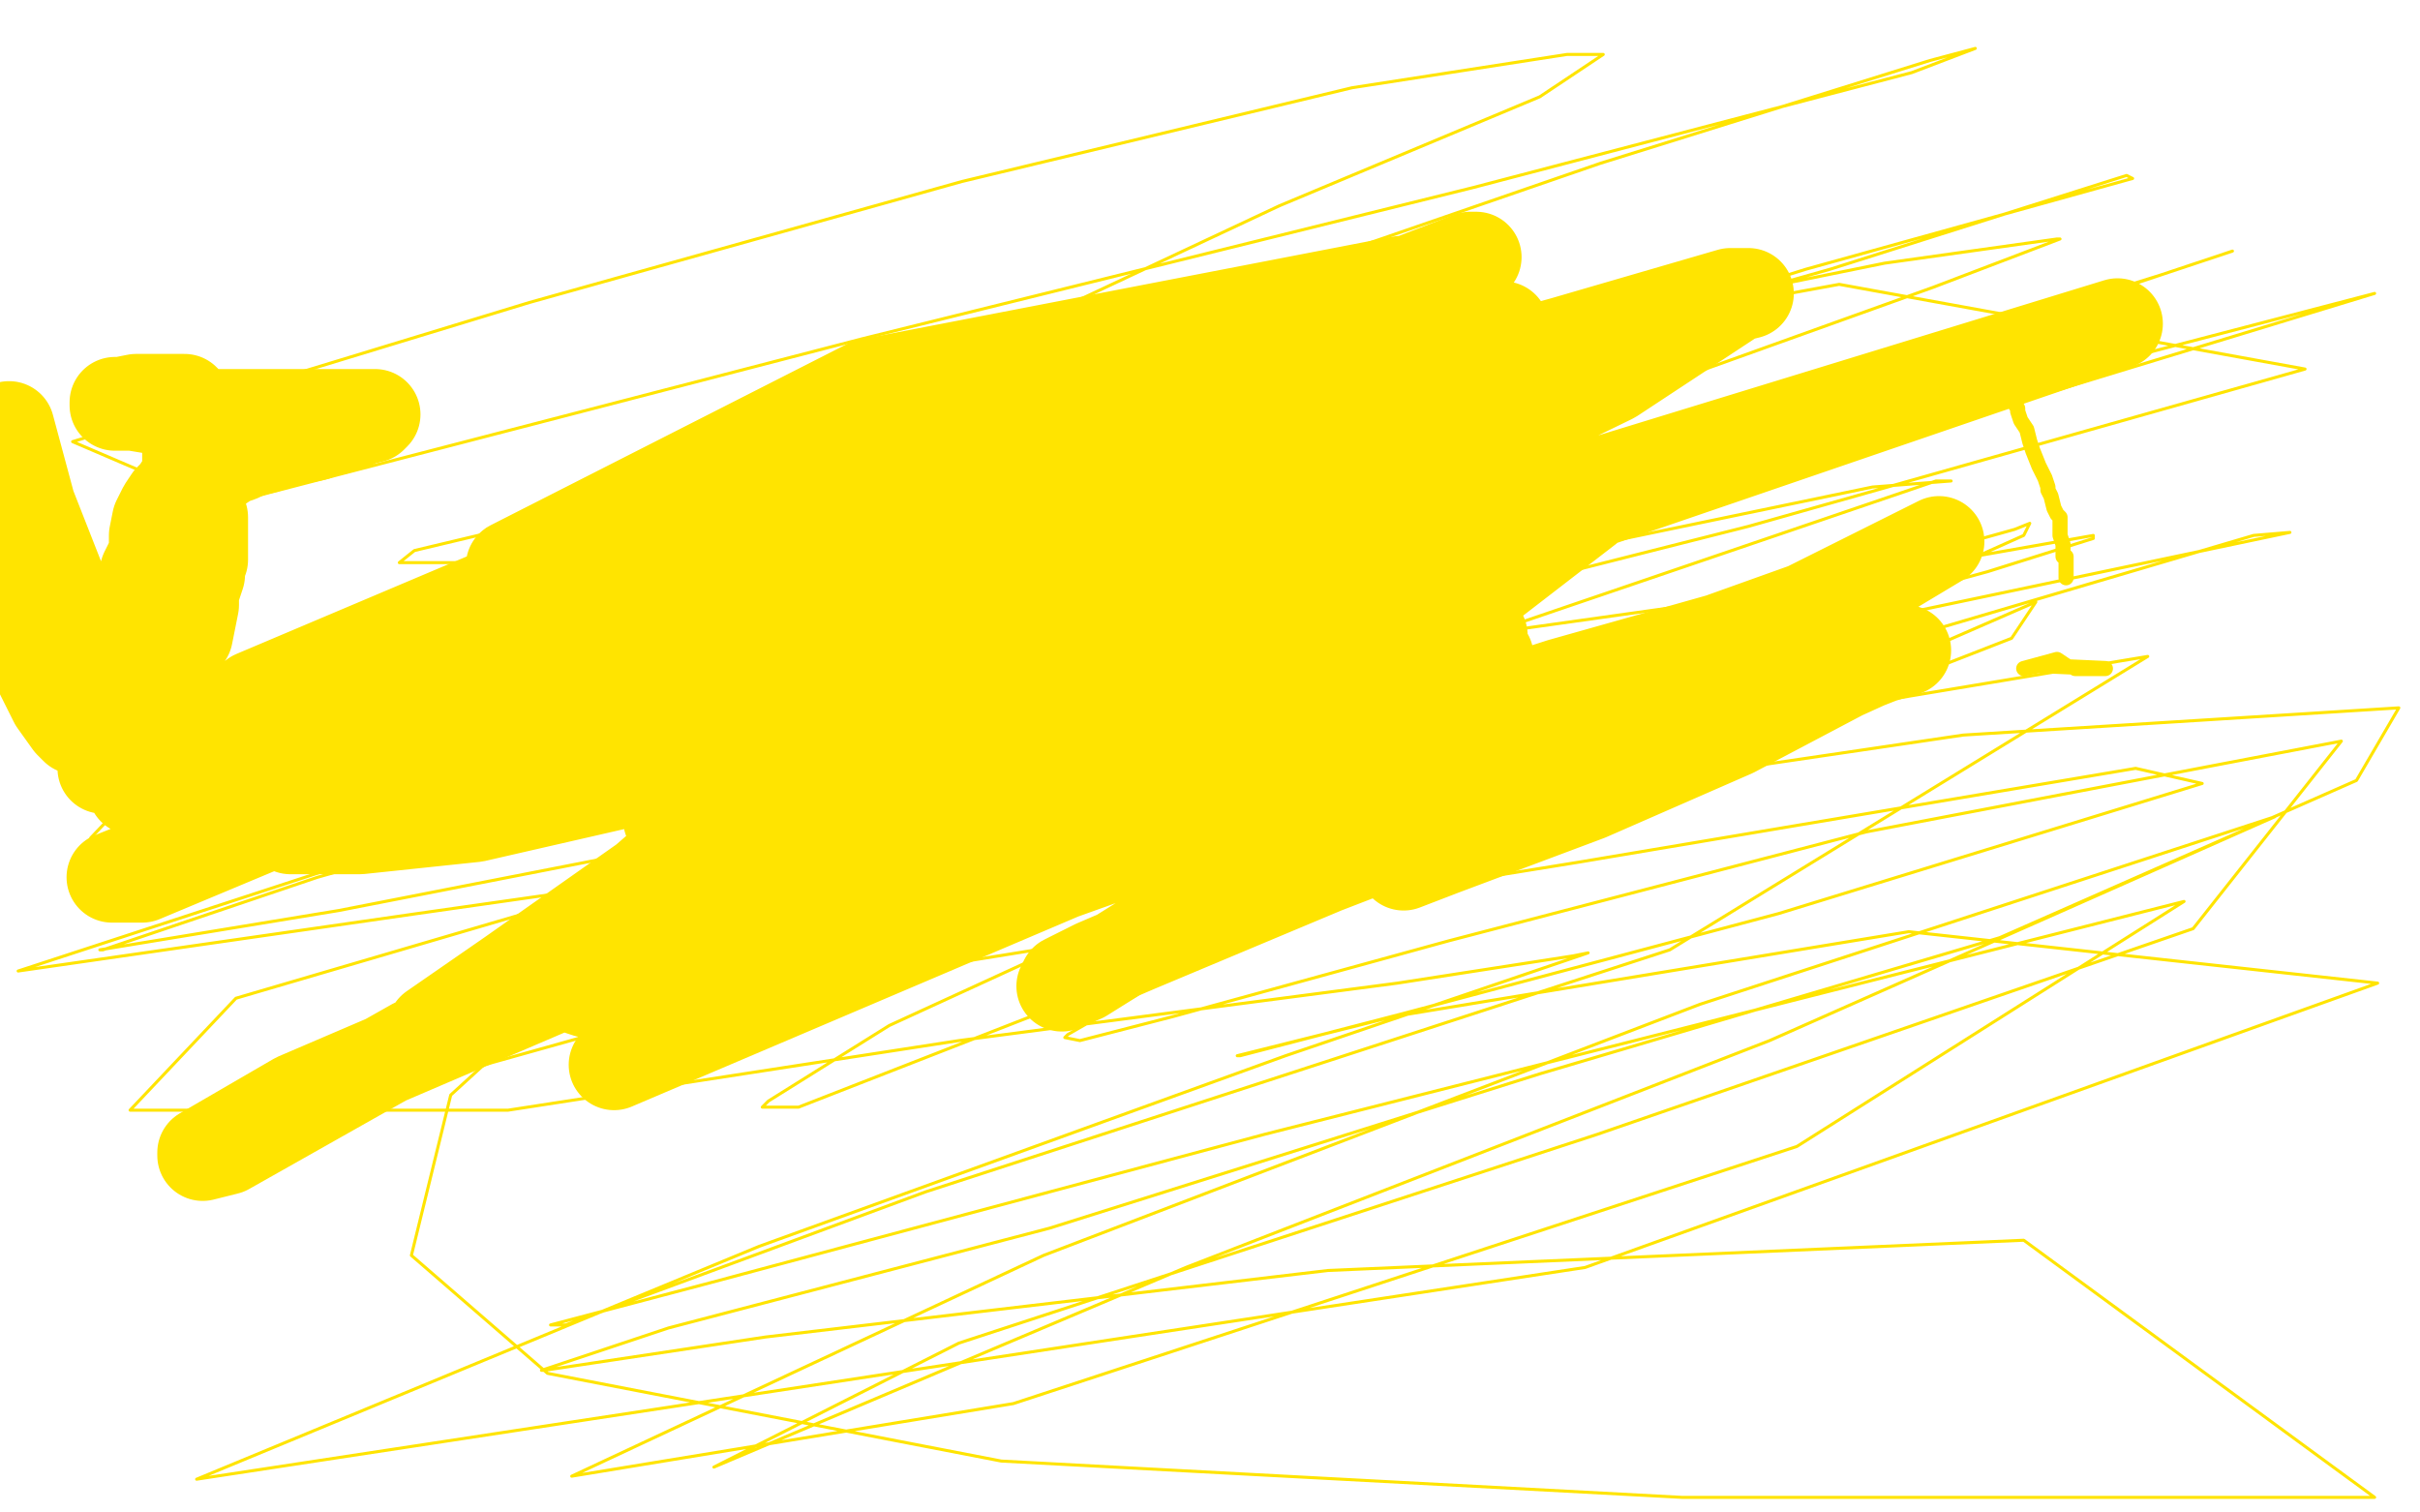 <?xml version="1.0" standalone="no"?>
<!DOCTYPE svg PUBLIC "-//W3C//DTD SVG 1.1//EN"
"http://www.w3.org/Graphics/SVG/1.1/DTD/svg11.dtd">

<svg width="800" height="500" version="1.1" xmlns="http://www.w3.org/2000/svg" xmlns:xlink="http://www.w3.org/1999/xlink" style="stroke-antialiasing: false"><desc>This SVG has been created on https://colorillo.com/</desc><rect x='0' y='0' width='800' height='500' style='fill: rgb(255,255,255); stroke-width:0' /><polyline points="75,189 76,188 76,188 76,190 77,190 77,192 78,193 78,195 78,196 78,198 79,199 79,200 80,202 80,203 81,205 81,207 81,209 81,210 81,211 81,213 81,214 82,216 82,218 82,221 82,223 82,226 82,228 82,230 82,234 82,236 82,239 82,241 82,246 82,249 82,252 82,256 82,259 82,262 82,264 82,269 82,271 82,273 82,275 82,276 82,277 82,278 82,280 83,282 83,283" style="fill: none; stroke: #dc0000; stroke-width: 30; stroke-linejoin: round; stroke-linecap: round; stroke-antialiasing: false; stroke-antialias: 0; opacity: 1.0"/>
<polyline points="73,165 73,166 73,167 73,168 73,169 74,171 74,172 75,172 75,174 76,177 77,180 77,182 78,186 80,189 82,194 84,199 85,204 88,206 89,209 89,210 91,211 91,212 91,214 92,215 94,217 94,219 95,222 95,223 96,224 97,226 97,229 97,233 98,238 98,245 98,252 98,260 98,268 98,280 96,298 95,307 92,312 92,308 93,300 99,277 105,242 109,212 112,184 113,178 113,180 113,181 113,186 109,200 103,219 98,236 93,251 91,259 91,258 91,246 91,226 91,205 91,189 90,183 89,185 89,188 85,198 80,224 75,245 73,262 70,274 69,278 69,277 69,273 69,260 71,240 71,206 71,187 71,180 71,182 71,187 71,196 71,210 70,225 68,251 65,259 64,273 64,274 64,270 64,253 64,228 64,200 64,176 63,164 63,163 63,164 63,179 63,202 64,229 70,264 74,292 79,317 84,333 87,342 88,343 88,341 88,340 87,336 87,330 87,323 86,315 85,306 83,300 82,295 80,292 79,291 78,291 76,290 72,290 69,289" style="fill: none; stroke: #ffffff; stroke-width: 30; stroke-linejoin: round; stroke-linecap: round; stroke-antialiasing: false; stroke-antialias: 0; opacity: 1.0"/>
<polyline points="63,151 63,152 63,152 63,153 63,153 63,155 63,155 63,157 63,157 63,159 63,159 63,160 63,160 63,162 63,162 63,163 63,165 63,167 63,169 62,171 62,173 62,175 62,179 62,181 62,184 61,185 61,187 61,190 61,191 61,196 61,198 61,201 61,204 61,206 61,207 61,211 61,213 61,217 61,218 61,221 61,223 61,225 62,226 62,228 62,229 62,230 62,232 62,233 62,234 62,235 58,238" style="fill: none; stroke: #dc0000; stroke-width: 5; stroke-linejoin: round; stroke-linecap: round; stroke-antialiasing: false; stroke-antialias: 0; opacity: 1.0"/>
<polyline points="16,235 17,234 17,234 18,234 18,234 19,234 19,234 20,234 20,234 21,234 21,234 22,234 22,234 24,234 24,234 25,234 27,234 28,234 30,234 31,234 33,234 34,234 35,234 36,234 39,234 41,235 44,235 46,235 48,235 51,235 53,236 56,236 57,237 59,237 60,238 63,239 65,239 70,241 72,242 76,243 78,243 82,244 84,245 86,245 87,246 88,246 92,248 95,248 100,249 109,252 112,253 115,254 117,254 118,254 123,254 125,254 126,254" style="fill: none; stroke: #dc0000; stroke-width: 5; stroke-linejoin: round; stroke-linecap: round; stroke-antialiasing: false; stroke-antialias: 0; opacity: 1.0"/>
<polyline points="27,134 28,134 28,134 29,134 29,134 30,134 30,134 32,134 32,134 36,134 36,134 40,134 40,134 44,134 44,134 52,135 55,136 58,136 62,139 64,139 68,139 72,139 76,140 79,140 81,141 82,141 84,141 87,142 90,142 92,143 95,143 98,143 100,143 101,144 103,144 106,144 109,145 113,145 113,146" style="fill: none; stroke: #dc0000; stroke-width: 5; stroke-linejoin: round; stroke-linecap: round; stroke-antialiasing: false; stroke-antialias: 0; opacity: 1.0"/>
<polyline points="63,149 64,148 64,148 65,146 65,145 65,143 65,142 65,140 65,139 65,137" style="fill: none; stroke: #dc0000; stroke-width: 5; stroke-linejoin: round; stroke-linecap: round; stroke-antialiasing: false; stroke-antialias: 0; opacity: 1.0"/>
<polyline points="163,159 163,158 164,158 165,159 168,160 171,163 173,165 176,169 179,171 181,174 183,176 185,180 187,182 190,187 191,189 194,195 196,198 197,203 200,208 201,211 203,216 204,219 206,224 207,227 208,229 209,233 211,236 212,237 212,238 213,238 213,236 216,232 218,227 220,224 222,218 224,214" style="fill: none; stroke: #7a00db; stroke-width: 5; stroke-linejoin: round; stroke-linecap: round; stroke-antialiasing: false; stroke-antialias: 0; opacity: 1.0"/>
<polyline points="224,214 226,211 229,207 231,203 232,200 233,196 235,192" style="fill: none; stroke: #7a00db; stroke-width: 5; stroke-linejoin: round; stroke-linecap: round; stroke-antialiasing: false; stroke-antialias: 0; opacity: 1.0"/>
<polyline points="235,192 236,188 236,186 236,185 236,184 236,183 237,182 237,180 238,178 238,177 240,174 241,172 241,171 242,171 242,170 243,168 243,166 245,165 245,164 246,162 247,159 248,158 248,156 249,155 250,154 251,153" style="fill: none; stroke: #7a00db; stroke-width: 5; stroke-linejoin: round; stroke-linecap: round; stroke-antialiasing: false; stroke-antialias: 0; opacity: 1.0"/>
<polyline points="262,154 261,154 261,154 259,154 259,154 258,154 258,154 254,155 254,155 252,160 252,160 248,171 248,171 246,181 246,181 243,190 242,194 243,192 255,176 265,160 271,144 271,140 271,139 270,140 261,144 239,153 217,162 205,168 201,171 202,171 209,170 216,169 220,167 225,166 227,166 228,166 229,166 226,173 215,185 205,197 196,208 194,211 198,206 205,201 229,189 257,176 262,173 255,175 227,181 194,191 176,197 171,198 172,198 179,195 197,188 225,180 246,174 252,172 254,172 253,174 244,176 209,182 159,191 127,201 126,201 130,201 147,193 168,187 190,180 208,176 214,173 215,173 208,175 190,180 174,186 169,187 178,183 224,164 233,160 232,160 214,163 179,174 148,182 133,187 131,187 133,185 134,184 140,181 148,177 155,174 161,172 162,172 163,172 163,170 164,167 168,165 173,161 177,158 179,157 180,157 179,157 175,161" style="fill: none; stroke: #ffffff; stroke-width: 5; stroke-linejoin: round; stroke-linecap: round; stroke-antialiasing: false; stroke-antialias: 0; opacity: 1.0"/>
<polyline points="155,144 158,144 158,144 162,144 162,144 167,144 167,144 169,144 169,144 170,144 171,146 171,147 171,148 171,149 172,151 173,152 174,155 175,155 175,157 176,158 176,160 176,161 177,162 177,163 177,164 178,164 178,165 178,166 178,167 178,169 179,170 180,173 180,175 181,176 182,179 182,182 182,185 184,187 184,188 185,190 187,197 190,202 194,209 196,211 197,212 198,213 199,215 200,218 201,219 202,220 202,221 203,222 204,224 205,225 205,226 205,227 205,228 205,230 206,230 207,230 209,230 211,227 212,226 214,224 214,222 216,220 217,219 218,218 219,216 220,214 222,211 224,208 224,207 224,205 226,203 226,201 227,199 228,197 230,194 231,191 234,188 236,186 239,183 245,177 248,175 251,172 255,168 257,166 258,164 259,162 259,161 261,159 261,158 262,157 262,156 261,155 257,158" style="fill: none; stroke: #ffffff; stroke-width: 30; stroke-linejoin: round; stroke-linecap: round; stroke-antialiasing: false; stroke-antialias: 0; opacity: 1.0"/>
<polyline points="204,167 204,169 204,169 204,171 204,171 204,174 204,174 204,178 204,178 204,181 204,181 204,184 204,184 205,187 205,187 205,188 206,190 206,193 206,196 207,201 207,207 209,210 210,215 210,217 210,221 210,222 210,224 210,226 211,227 211,229 211,231 212,232 212,233 212,234 213,234 214,236 215,236 218,236 224,237 230,238 235,239 238,239 242,240 245,240 250,240 254,240 256,240 257,240 258,240 260,240" style="fill: none; stroke: #dc0000; stroke-width: 5; stroke-linejoin: round; stroke-linecap: round; stroke-antialiasing: false; stroke-antialias: 0; opacity: 1.0"/>
<polyline points="272,176 272,177 272,177 272,178 272,178 272,179 272,179 272,180 272,180 272,182 272,182 272,185 272,185 272,190 272,190 273,200 273,206 275,211 276,214 277,218 278,222 280,225 281,228 283,234 285,236 288,238 288,239 289,240 290,240 291,240 293,240 295,239 300,235 308,228 318,222 325,217 332,210 336,207 341,203 345,197 348,192 349,187 351,182 351,179 351,178 351,176 351,175 351,173 351,171 350,169 348,166 346,164 343,161 341,159 337,157 334,156 332,155 328,155 324,153 319,152 316,152 314,152 313,152 310,152 308,152 306,152 301,153 297,154 293,157 290,159 288,161 285,163 278,169 272,174 264,181 261,184 261,188 260,190 260,193 260,197 260,200 260,204 260,205 261,206 261,207 263,207 265,207" style="fill: none; stroke: #dc0000; stroke-width: 5; stroke-linejoin: round; stroke-linecap: round; stroke-antialiasing: false; stroke-antialias: 0; opacity: 1.0"/>
<polyline points="357,164 356,164 356,164 356,165 356,165 358,168 358,168 363,173 363,173 368,179 368,179 374,184 374,184 379,189 379,189 384,192 388,197 391,201 397,207 401,211 407,216 412,220 415,223 416,224 418,226 419,226 420,226 421,226 424,220 425,217 429,209 429,203 431,198 433,192 435,185 435,179 437,174 438,169 439,164 439,162 439,160 439,159 440,159" style="fill: none; stroke: #dc0000; stroke-width: 5; stroke-linejoin: round; stroke-linecap: round; stroke-antialiasing: false; stroke-antialias: 0; opacity: 1.0"/>
<polyline points="486,168 474,167 474,167 467,165 467,165 462,165 462,165 460,165 460,165 459,165 457,166 456,166 453,168 452,169 450,170 448,170 446,171 446,172 445,173 443,174 441,175 439,176 439,178 437,179 436,179 436,180 436,181 436,182 436,183 436,185 436,187 437,190 438,192 439,194 442,199 444,202 446,206 448,209 449,211 449,212 451,214 452,217 453,217 453,219 454,220 455,222 456,224 457,226 458,228 459,229 461,230 464,232 468,233 476,233 485,233 497,233 508,233 515,233 524,232 530,232 537,231 542,229 547,228 548,228 545,228 536,228" style="fill: none; stroke: #dc0000; stroke-width: 5; stroke-linejoin: round; stroke-linecap: round; stroke-antialiasing: false; stroke-antialias: 0; opacity: 1.0"/>
<polyline points="457,204 456,204 456,204 457,203 457,203 459,203 459,203 460,203 460,203 463,202 463,202 470,201 470,201 475,199 475,199 480,198 483,197 484,196 484,195" style="fill: none; stroke: #dc0000; stroke-width: 5; stroke-linejoin: round; stroke-linecap: round; stroke-antialiasing: false; stroke-antialias: 0; opacity: 1.0"/>
<polyline points="449,207 450,207 450,207 451,207 451,207 459,207 459,207 463,207 463,207 467,207 467,207 468,206 468,206 469,206 469,206 470,205" style="fill: none; stroke: #dc0000; stroke-width: 5; stroke-linejoin: round; stroke-linecap: round; stroke-antialiasing: false; stroke-antialias: 0; opacity: 1.0"/>
<polyline points="472,195 473,195 473,195 474,195 475,195 477,195 482,195 486,195 489,195 490,195 489,195 485,195 482,195 477,195 473,196 472,196 471,196 470,198 470,199 470,202 469,209 467,213 467,215 467,216 467,217" style="fill: none; stroke: #dc0000; stroke-width: 5; stroke-linejoin: round; stroke-linecap: round; stroke-antialiasing: false; stroke-antialias: 0; opacity: 1.0"/>
<polyline points="650,111 651,111 651,111 652,111 652,111 654,111 654,111 655,112 655,112 658,116 658,116 660,120 660,120 661,122 661,122 663,126 664,128 664,130 665,132 667,135 667,136 668,139 670,142 671,146 672,149 674,154 675,156 676,158 677,161 677,162 678,164 679,168 680,170 681,171 681,174 681,177 682,180 682,181 682,183 682,184 683,184 683,186 683,187 683,189 683,191" style="fill: none; stroke: #ffe400; stroke-width: 5; stroke-linejoin: round; stroke-linecap: round; stroke-antialiasing: false; stroke-antialias: 0; opacity: 1.0"/>
<polyline points="686,221 687,221 687,221 689,221 689,221 690,221 690,221 692,221 692,221 691,221 690,221 688,221 686,221 687,221 688,221 689,221 690,221 692,221 693,221 694,221 696,221 674,220 669,221 680,218 683,220" style="fill: none; stroke: #ffe400; stroke-width: 5; stroke-linejoin: round; stroke-linecap: round; stroke-antialiasing: false; stroke-antialias: 0; opacity: 1.0"/>
<polyline points="279,200 276,197 276,197 241,192 241,192 191,189 191,189 151,186 151,186 134,186 133,186 132,186 137,182 179,172 257,152 323,132 367,119 363,119 331,129 274,145 232,161 217,167 219,167 261,160 345,147 429,136 479,136 488,136 488,143 476,156 435,184 347,233 261,286 216,314 206,322 208,322 239,313 331,286 449,254 549,226 593,218 599,217 594,220 583,226 524,249 400,286 260,324 103,368 90,373 98,371 126,358 249,314 417,252 580,199 666,175 671,173 669,177 602,207 477,255 294,339 254,364 252,366 264,366 346,334 493,278 665,211 673,199 517,267 393,319 353,342 352,343 357,344 388,336 479,311 617,275 774,245 725,307 528,375 317,444 236,485 392,419 585,344 752,270 562,332 345,415 189,488 335,464 594,379 722,298 418,375 235,424 182,438 187,438 306,394 552,314 710,217 566,241 138,302 6,321 211,254 513,168 785,97 657,136 430,175 189,217 161,175 355,114 529,54 638,20 653,16 632,24 487,62 285,112 73,167 24,146 175,100 318,60 447,29 518,18 530,18 509,32 423,68 325,114 262,147 249,157 249,159 281,159 379,142 505,111 623,87 680,79 681,79 639,95 522,137 384,179 283,212 254,225 254,226 298,216 441,175 595,128 714,91 738,83 705,94 583,136 406,196 241,278 149,362 136,415 181,454 331,483 556,495 785,495 669,410 439,420 253,442 180,453 179,453 221,439 347,406 509,355 661,310 779,258 793,234 649,243 446,273 260,302 169,318 166,320 210,310 368,273 536,222 657,189 692,178 692,177 573,198 381,225 176,256 30,277 51,255 221,202 418,145 597,89 705,59 703,58 605,89 432,138 280,170 185,186 175,187 201,180 378,136 608,94 762,122 578,174 404,218 267,250 224,260 264,253 380,220 518,182 619,161 645,159 640,159 455,222 245,281 78,330 43,367 168,367 317,344 462,325 520,316 525,315 425,349 251,412 65,489 524,419 786,325 631,308 461,336 409,349 410,349 464,335 588,302 728,259 706,254 522,285 293,322 152,343 125,348 132,347 220,321 381,275 572,228 745,177 757,176 581,213 332,258 112,301 33,314 34,314 105,290 250,249 383,207 451,189 459,186 458,186 435,197 322,233 218,259" style="fill: none; stroke: #ffe400; stroke-width: 1; stroke-linejoin: round; stroke-linecap: round; stroke-antialiasing: false; stroke-antialias: 0; opacity: 1.0"/>
<polyline points="446,203 441,203 441,203 427,208 427,208 406,214 406,214 321,228 321,228 241,242 241,242 237,242 237,242 243,241 259,238 278,232 348,213 405,199 420,195 417,196 409,200 395,206 300,243 236,266 221,271 228,269 241,261 264,252 325,226 382,201 401,190 365,203 275,232 186,258 159,266 159,265 166,260 221,231 318,189 409,152 444,136 445,135 416,146 294,190 128,252 42,288 37,290 47,290 102,267 212,227 331,192 455,158 427,180 338,218 700,107 440,196 525,168 455,222 490,210 404,230 405,203 429,194 435,192 302,248 322,241 454,204 341,238 421,186 118,239 353,171 381,165 365,173 145,224 34,254 347,126 327,136 261,168 84,230 273,150 321,144 169,187 287,127 463,93 197,211 497,108 235,190 44,261 280,162 447,100 486,85 488,85 482,87 452,105 397,133 311,168 248,197 232,208 232,206 245,199 273,185 369,154 517,113 572,97 578,97 574,98 533,125 459,161 359,203 286,240 248,258 245,260 250,259 263,250 315,226 377,199 420,181 431,177 430,179 424,184 412,192 372,215 306,251 211,309 194,323 191,327 194,328 209,323 293,296 404,262 516,226 594,204 611,200 606,200 591,209 569,223 463,268 390,303 358,323 351,326 352,324 362,319 376,313 438,287 521,255 590,230 623,217 630,215 620,218 609,223 573,242 525,263 477,281 464,286 464,284 472,279 487,270 541,239 641,179 597,201 351,289 203,352 301,303 400,261 486,221 492,217 490,217 452,237 393,262 318,291 271,313 265,315 269,315 279,307 316,285 386,242 418,223 422,219 419,219 386,234 297,275 189,324 98,363 67,381 67,382 75,380 137,345 305,273 413,224 465,200 468,198 465,198 436,216 376,249 287,283 202,317 150,340 143,342 143,340 169,322 213,291 251,258 270,239 272,234 269,237 260,242 243,248 205,259 157,270 119,274 98,274 96,274 94,270 92,265 90,257 87,250 84,245 79,239 73,235 67,233 60,230 59,230 58,228 58,226 58,224 58,221 60,213 62,210 63,205 64,200 64,196 65,193 66,190 66,186 67,185 67,183 67,180 67,179 67,176 67,173 67,171 66,170 66,167 65,164 64,161 63,156 62,153 62,151 62,148 62,147 62,145 62,144 62,142 62,141 62,139 62,138 62,136 62,135 62,134 62,133 61,132 60,132 58,132 57,132 56,132 55,132 52,132 49,132 45,132 40,133 38,133 38,134 44,134 62,137 82,137 98,137 107,137 112,137 114,137 115,137 117,137 119,137 120,137 121,137 122,137 123,137 124,137 123,138 119,139 117,140 111,142 107,142 105,143 104,144 99,145 98,145 94,146 93,146 91,147 88,148 84,149 81,150 79,151 76,152 73,154 66,156 62,159 60,160 58,163 56,165 54,168 52,172 51,177 51,182 50,185 48,189 48,191 47,193 47,194 47,195 47,196 47,197 45,198 45,199 45,200 45,202 44,203 44,204 43,206 42,208 41,209 39,211 38,213 38,214 37,215 37,216 37,217 36,217 36,219 36,220 36,223 36,228 36,232 36,235 36,239 36,242 36,244 37,249 37,250 38,250 38,246 38,241 32,220 21,195 10,167 3,141 3,194 10,216 18,232 23,239 25,241 26,241 28,241 31,239 34,233 38,225 43,219 47,212 50,207 51,203 53,201 54,199" style="fill: none; stroke: #ffe400; stroke-width: 30; stroke-linejoin: round; stroke-linecap: round; stroke-antialiasing: false; stroke-antialias: 0; opacity: 1.0"/>
</svg>
